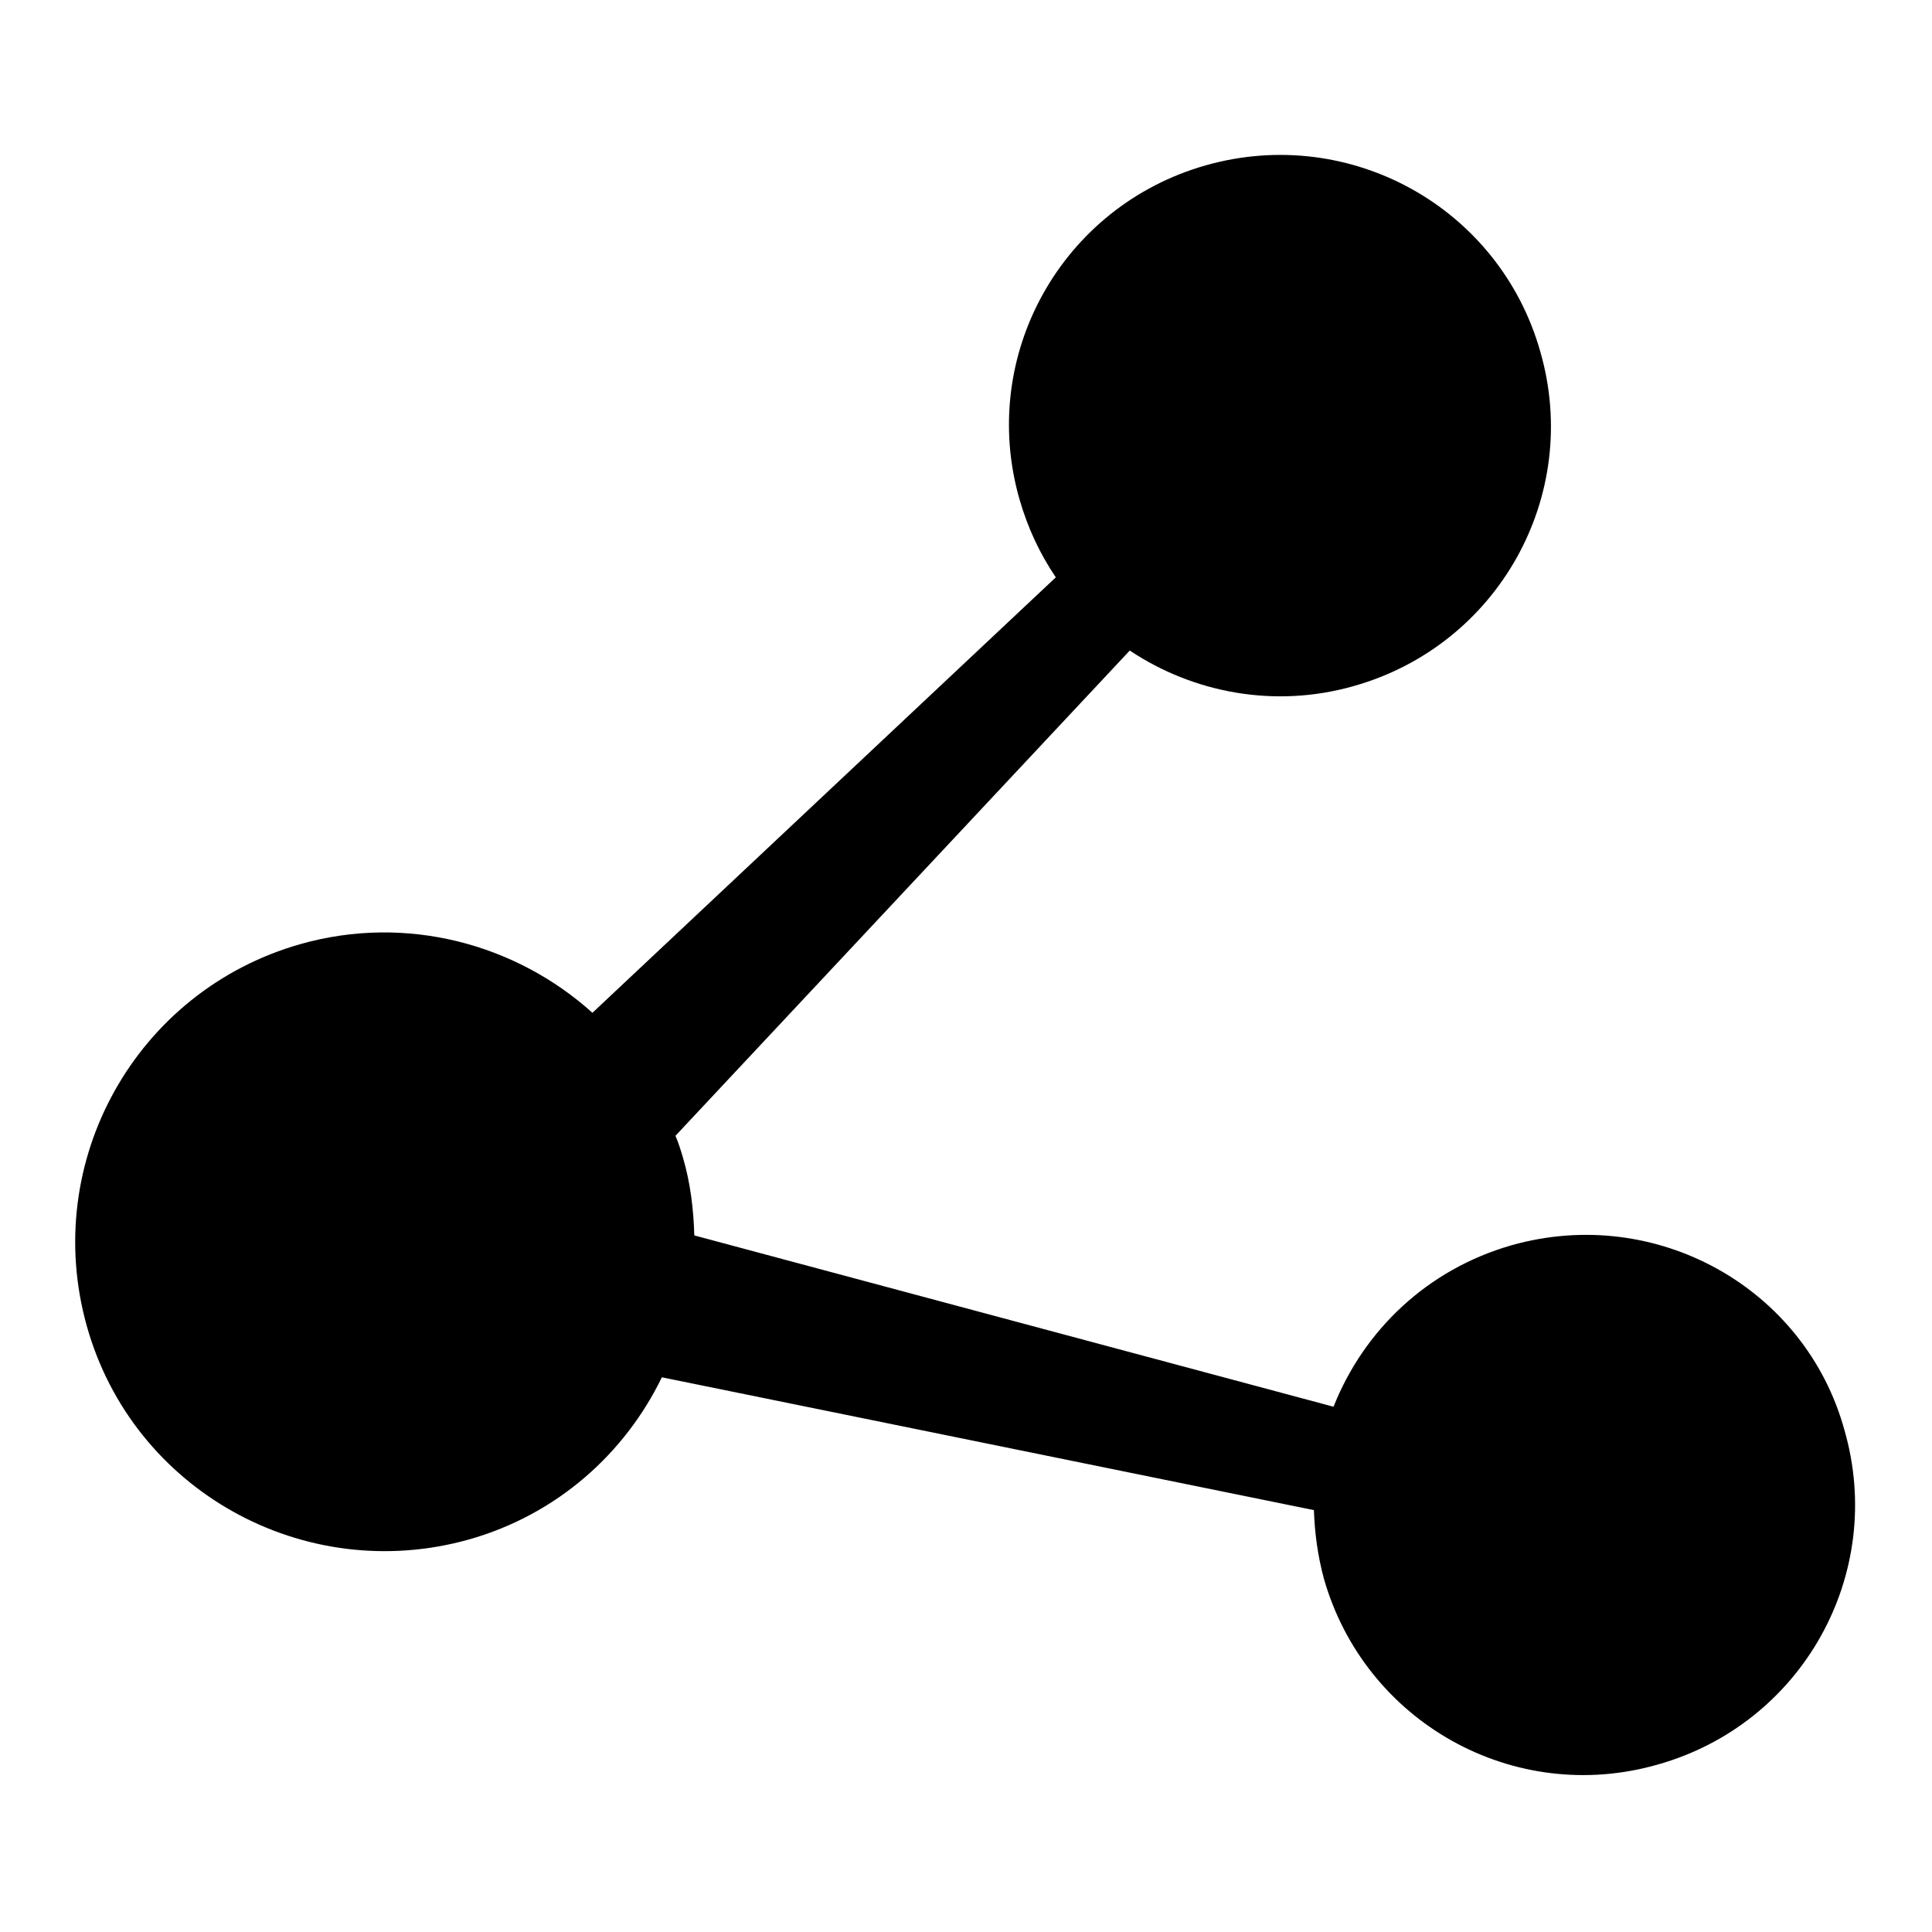 <?xml version="1.0" encoding="utf-8"?>
<!-- Svg Vector Icons : http://www.onlinewebfonts.com/icon -->
<!DOCTYPE svg PUBLIC "-//W3C//DTD SVG 1.1//EN" "http://www.w3.org/Graphics/SVG/1.1/DTD/svg11.dtd">
<svg version="1.1" xmlns="http://www.w3.org/2000/svg" xmlns:xlink="http://www.w3.org/1999/xlink" x="0px" y="0px" viewBox="0 0 256 256" enable-background="new 0 0 256 256" xml:space="preserve">
<g><g><path fill="#000000" d="M200.3,165c-11.2,3.2-19.6,11.3-23.6,21.4L92,163.7c-0.1-3.4-0.5-6.9-1.5-10.3c-0.3-1-0.6-2-1-2.9l60.2-64.3c8.4,5.6,19.2,7.7,29.7,4.7c19.1-5.4,30.2-25.2,24.7-44.3c-5.4-19.1-25.2-30.1-44.3-24.7c-19.1,5.4-30.2,25.2-24.7,44.3c1.1,3.8,2.7,7.2,4.8,10.3l-61.4,57.7c-10.1-9.1-24.6-13.1-38.7-9.1c-21.8,6.2-34.4,28.8-28.3,50.6s28.8,34.4,50.6,28.3c11.7-3.3,20.7-11.4,25.6-21.5l86.4,17.6c0.1,3,0.5,6,1.3,9c5.4,19.1,25.2,30.2,44.3,24.7c19.1-5.4,30.2-25.2,24.7-44.3C239.2,170.6,219.4,159.6,200.3,165L200.3,165z"/></g></g>
</svg>